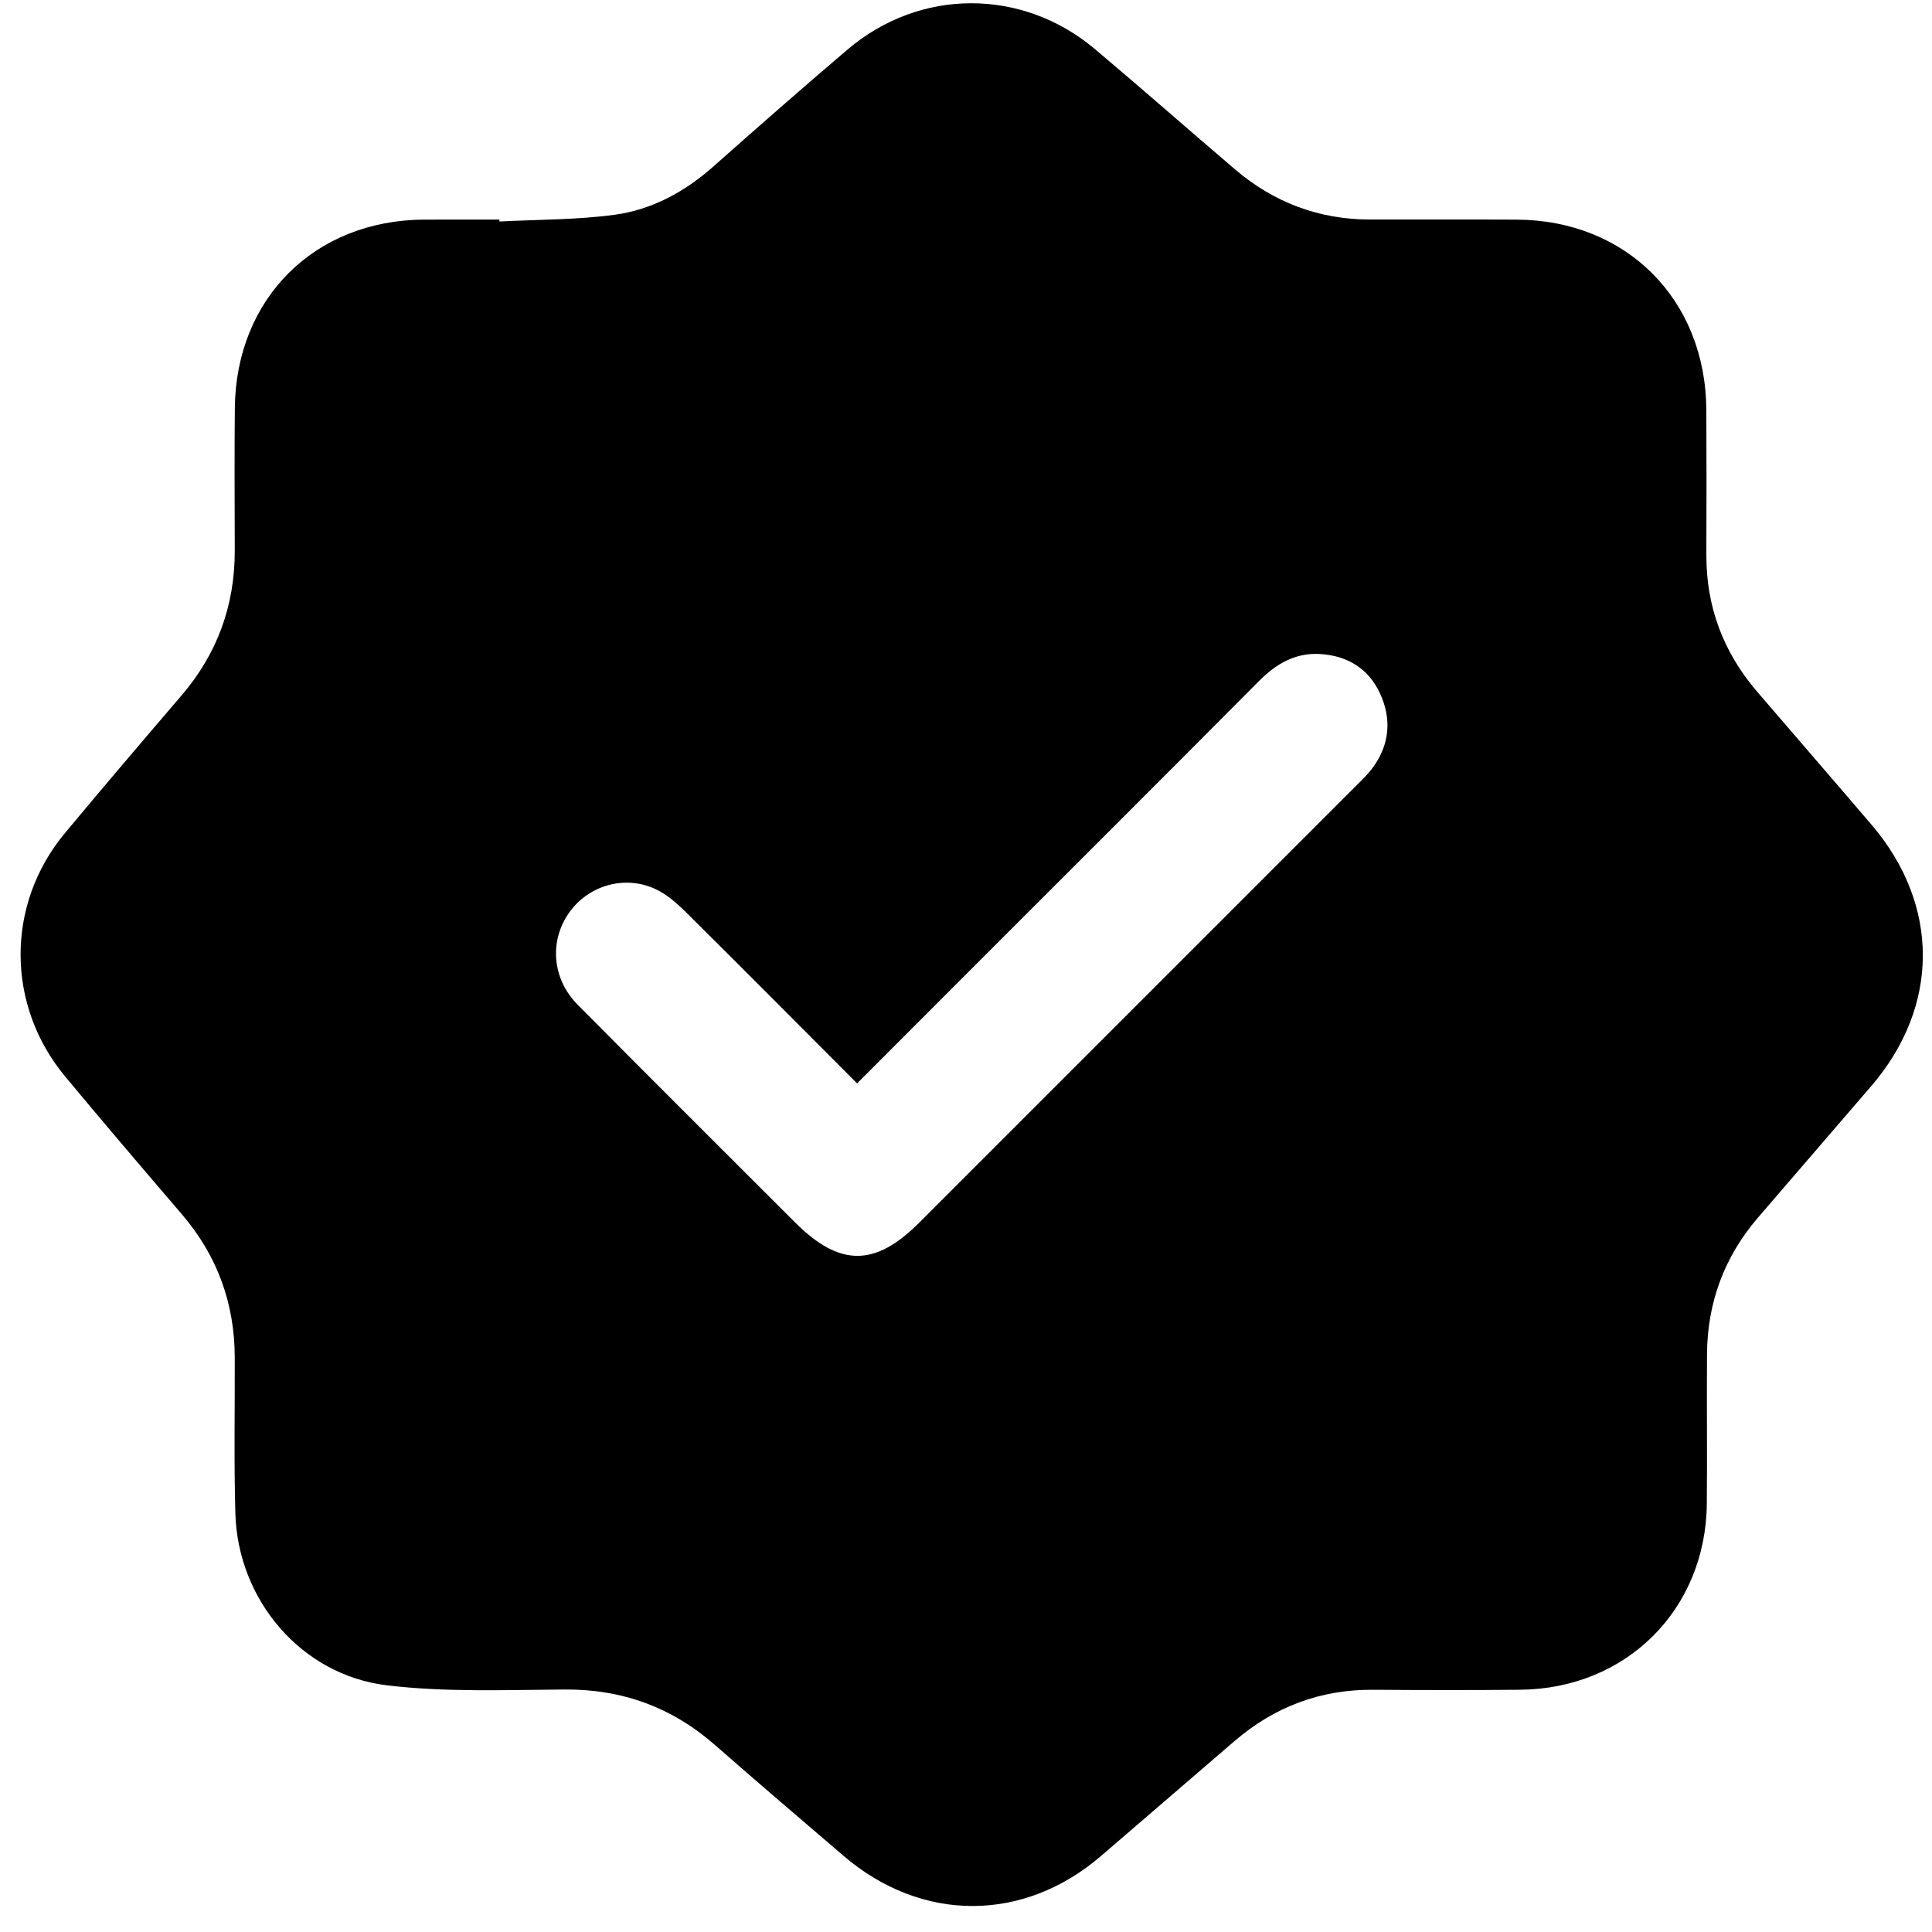 <svg width="72" height="72" viewBox="0 0 72 72" fill="none" xmlns="http://www.w3.org/2000/svg">
<path fill-rule="evenodd" clip-rule="evenodd" d="M18.615 8.255C20.049 8.18 21.494 8.195 22.911 8.003C24.3 7.814 25.521 7.148 26.585 6.205C28.242 4.737 29.904 3.275 31.591 1.842C34.284 -0.448 38.094 -0.452 40.802 1.827C42.559 3.306 44.281 4.825 46.029 6.315C47.472 7.545 49.147 8.177 51.049 8.182C52.875 8.186 54.701 8.175 56.528 8.185C60.619 8.207 63.567 11.168 63.59 15.276C63.6 17.075 63.597 18.874 63.591 20.672C63.584 22.607 64.22 24.302 65.475 25.767C66.897 27.427 68.331 29.076 69.75 30.739C72.301 33.726 72.292 37.506 69.737 40.474C68.329 42.11 66.919 43.743 65.512 45.38C64.255 46.845 63.626 48.549 63.615 50.475C63.602 52.329 63.626 54.183 63.608 56.038C63.57 59.986 60.61 62.935 56.65 62.972C54.824 62.99 52.998 62.986 51.171 62.973C49.203 62.959 47.489 63.611 46.004 64.887C44.347 66.313 42.692 67.741 41.034 69.165C38.138 71.654 34.345 71.654 31.436 69.161C29.839 67.792 28.238 66.429 26.658 65.042C25.048 63.629 23.197 62.948 21.045 62.963C18.835 62.978 16.603 63.069 14.419 62.807C11.22 62.422 8.86 59.618 8.771 56.394C8.717 54.458 8.755 52.521 8.749 50.583C8.743 48.568 8.096 46.793 6.782 45.258C5.324 43.555 3.869 41.851 2.436 40.128C0.218 37.463 0.21 33.702 2.419 31.048C3.853 29.325 5.307 27.62 6.765 25.918C8.1 24.36 8.752 22.561 8.749 20.516C8.747 18.745 8.734 16.974 8.752 15.203C8.794 11.123 11.721 8.21 15.788 8.185C16.728 8.179 17.669 8.184 18.61 8.184C18.613 8.208 18.614 8.232 18.615 8.255ZM31.941 40.375C29.766 38.195 27.664 36.078 25.544 33.977C25.215 33.651 24.845 33.327 24.432 33.135C23.272 32.593 21.908 33.001 21.195 34.033C20.465 35.089 20.576 36.483 21.532 37.448C24.219 40.16 26.926 42.85 29.625 45.551C31.284 47.21 32.602 47.22 34.25 45.572C39.688 40.136 45.126 34.699 50.562 29.26C50.777 29.046 50.999 28.831 51.175 28.587C51.796 27.726 51.863 26.781 51.428 25.839C50.997 24.908 50.203 24.43 49.185 24.373C48.267 24.322 47.556 24.74 46.917 25.383C43.33 28.993 39.725 32.586 36.127 36.185C34.759 37.552 33.393 38.921 31.941 40.375Z" fill="black"/>
</svg>
